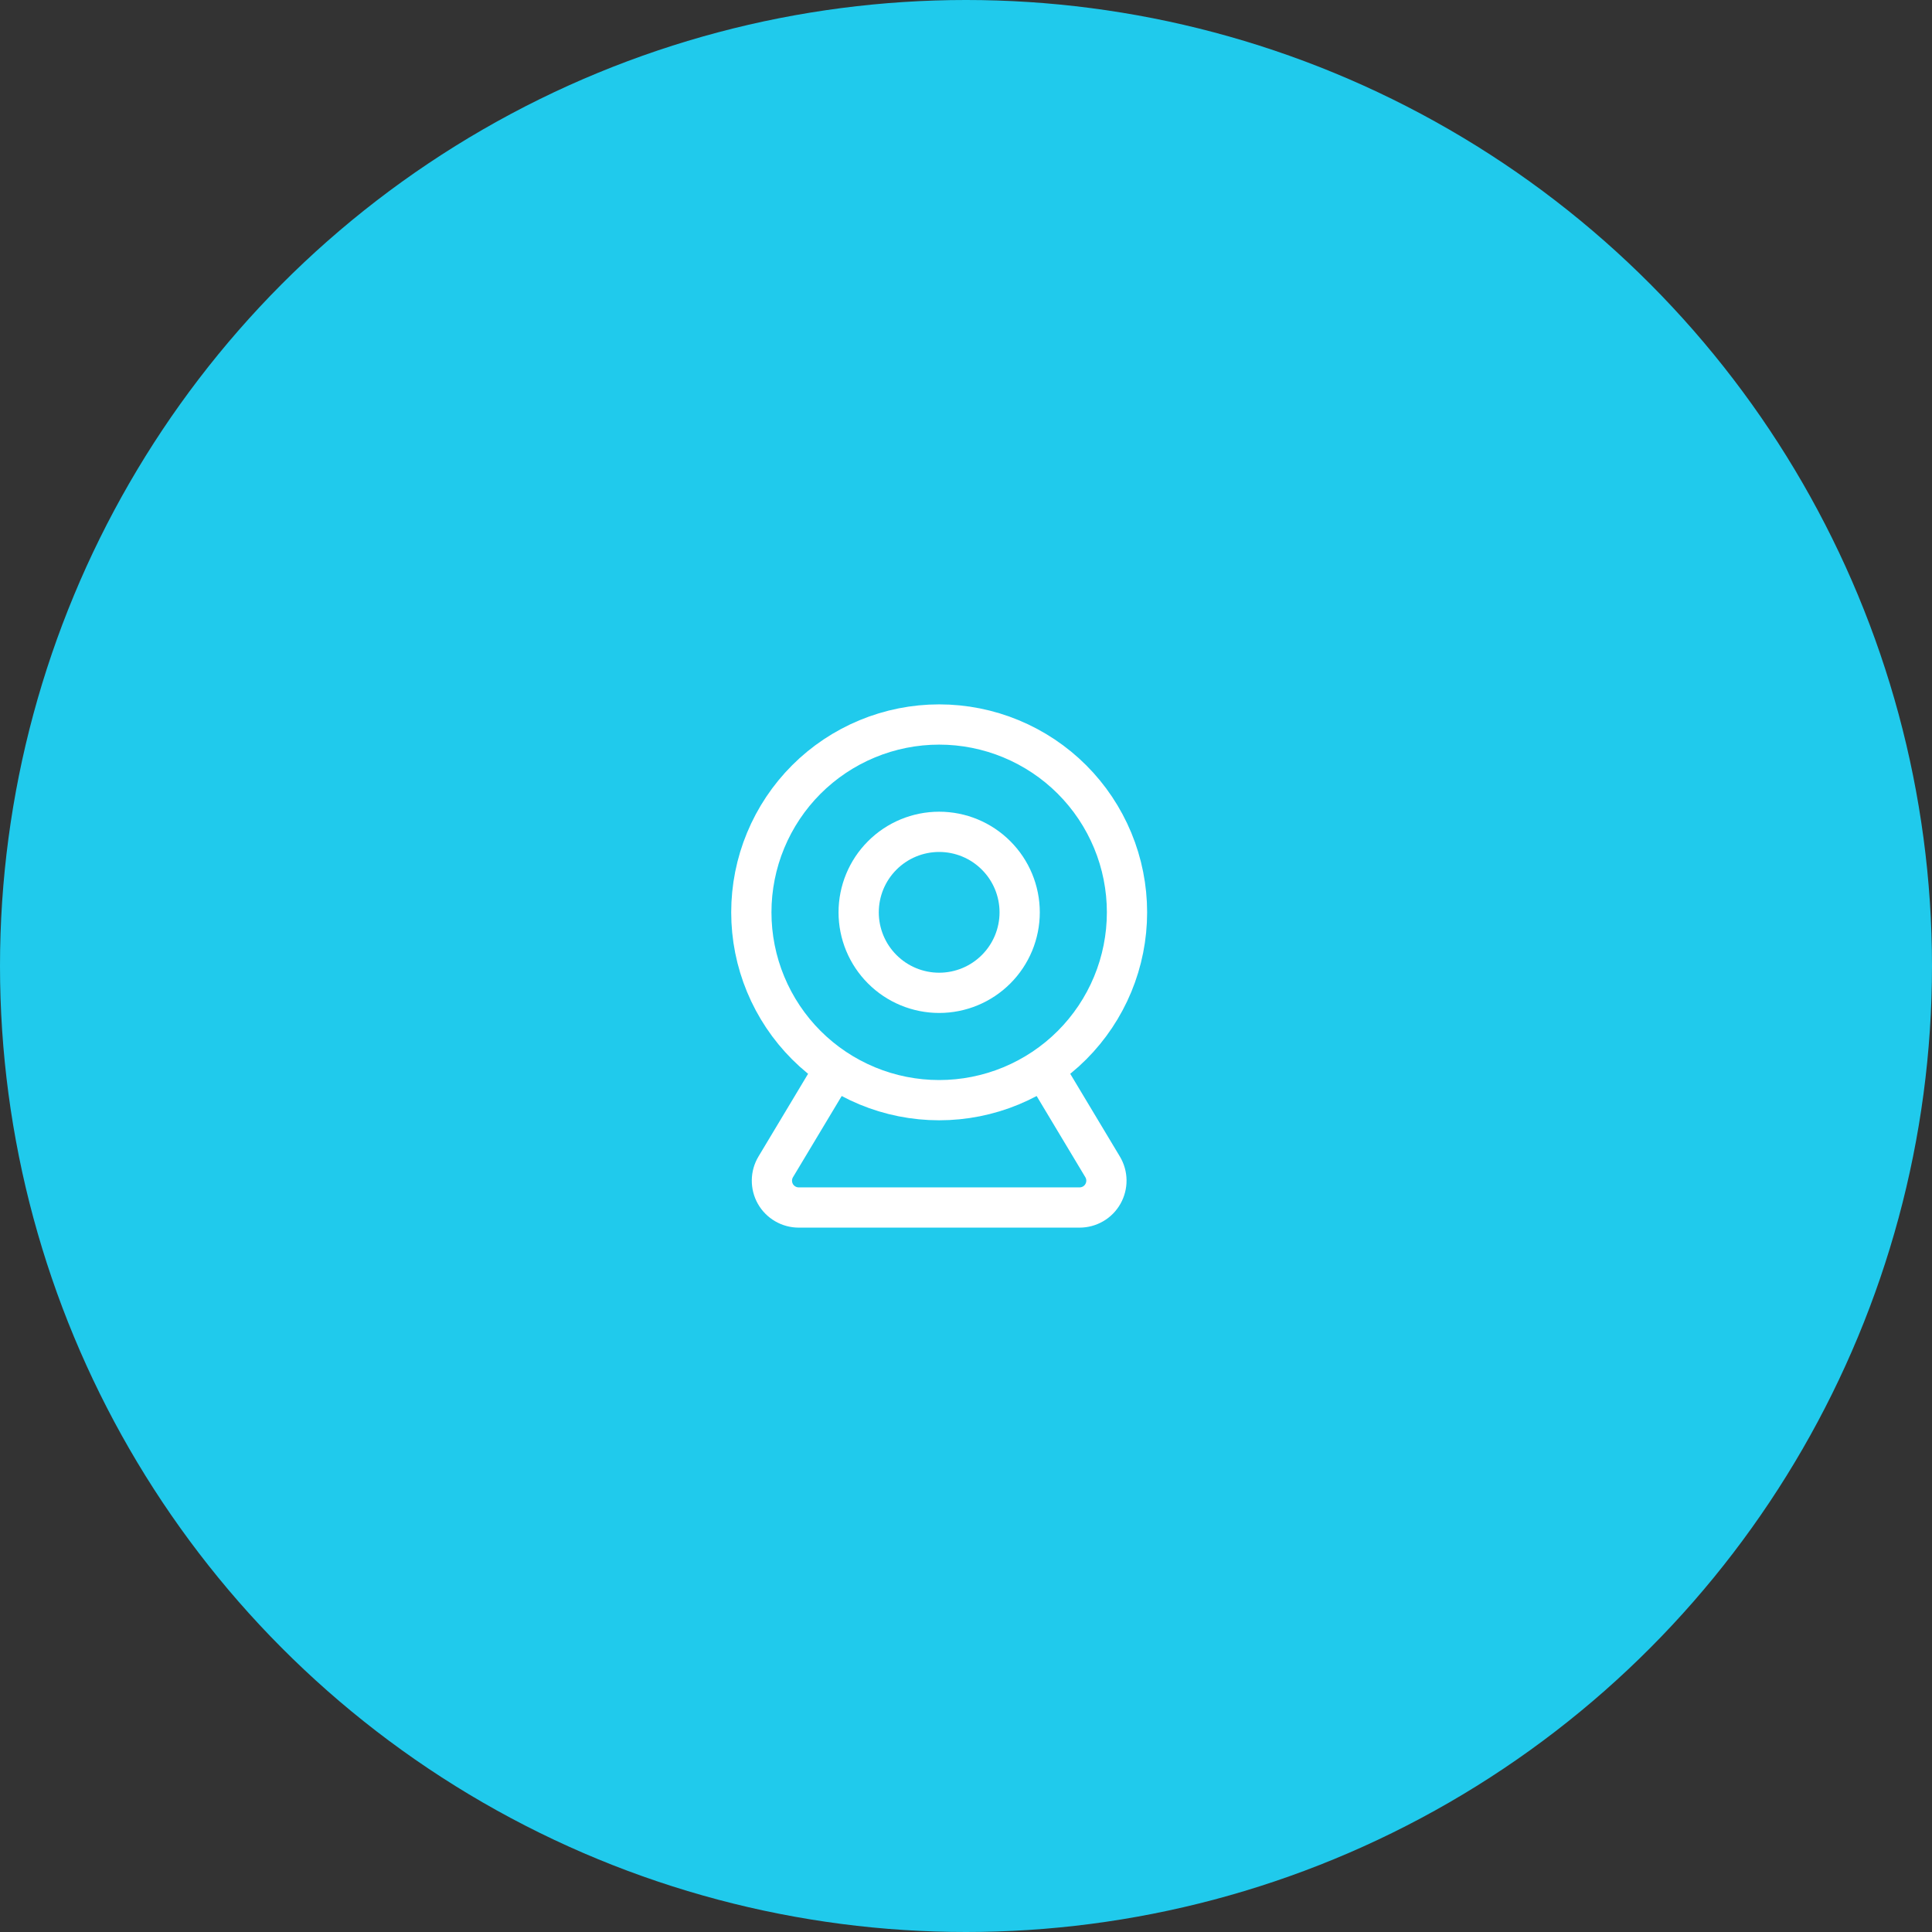 <svg width="72" height="72" viewBox="0 0 72 72" fill="none" xmlns="http://www.w3.org/2000/svg">
<rect x="0" y="0" width="72" height="72" fill="#333333" stroke="none"/>
<circle cx="36" cy="36" r="36" fill="#20CAEC"/>
<g clip-path="url(#clip0_517_712)">
<path d="M28 34C28 34.919 28.181 35.83 28.533 36.679C28.885 37.528 29.4 38.3 30.05 38.95C30.7 39.6 31.472 40.115 32.321 40.467C33.17 40.819 34.081 41 35 41C35.919 41 36.83 40.819 37.679 40.467C38.528 40.115 39.3 39.6 39.95 38.95C40.6 38.3 41.115 37.528 41.467 36.679C41.819 35.83 42 34.919 42 34C42 33.081 41.819 32.17 41.467 31.321C41.115 30.472 40.6 29.7 39.95 29.05C39.3 28.4 38.528 27.885 37.679 27.533C36.83 27.181 35.919 27 35 27C34.081 27 33.17 27.181 32.321 27.533C31.472 27.885 30.7 28.4 30.05 29.05C29.4 29.7 28.885 30.472 28.533 31.321C28.181 32.17 28 33.081 28 34Z" stroke="white" stroke-width="1.5" stroke-linecap="round" stroke-linejoin="round"/>
<path d="M32 34C32 34.796 32.316 35.559 32.879 36.121C33.441 36.684 34.204 37 35 37C35.796 37 36.559 36.684 37.121 36.121C37.684 35.559 38 34.796 38 34C38 33.204 37.684 32.441 37.121 31.879C36.559 31.316 35.796 31 35 31C34.204 31 33.441 31.316 32.879 31.879C32.316 32.441 32 33.204 32 34Z" stroke="white" stroke-width="1.5" stroke-linecap="round" stroke-linejoin="round"/>
<path d="M31 40L28.909 43.486C28.818 43.638 28.769 43.811 28.767 43.988C28.765 44.164 28.809 44.339 28.896 44.493C28.983 44.647 29.11 44.775 29.263 44.864C29.415 44.953 29.589 45 29.766 45H40.234C40.411 45 40.584 44.953 40.737 44.864C40.89 44.775 41.016 44.647 41.103 44.493C41.19 44.339 41.235 44.164 41.233 43.988C41.231 43.811 41.182 43.638 41.091 43.486L39 40" stroke="white" stroke-width="1.5" stroke-linecap="round" stroke-linejoin="round"/>
</g>
<defs>
<clipPath id="clip0_517_712">
<rect width="24" height="24" fill="white" transform="translate(23 24)"/>
</clipPath>
</defs>
</svg>
